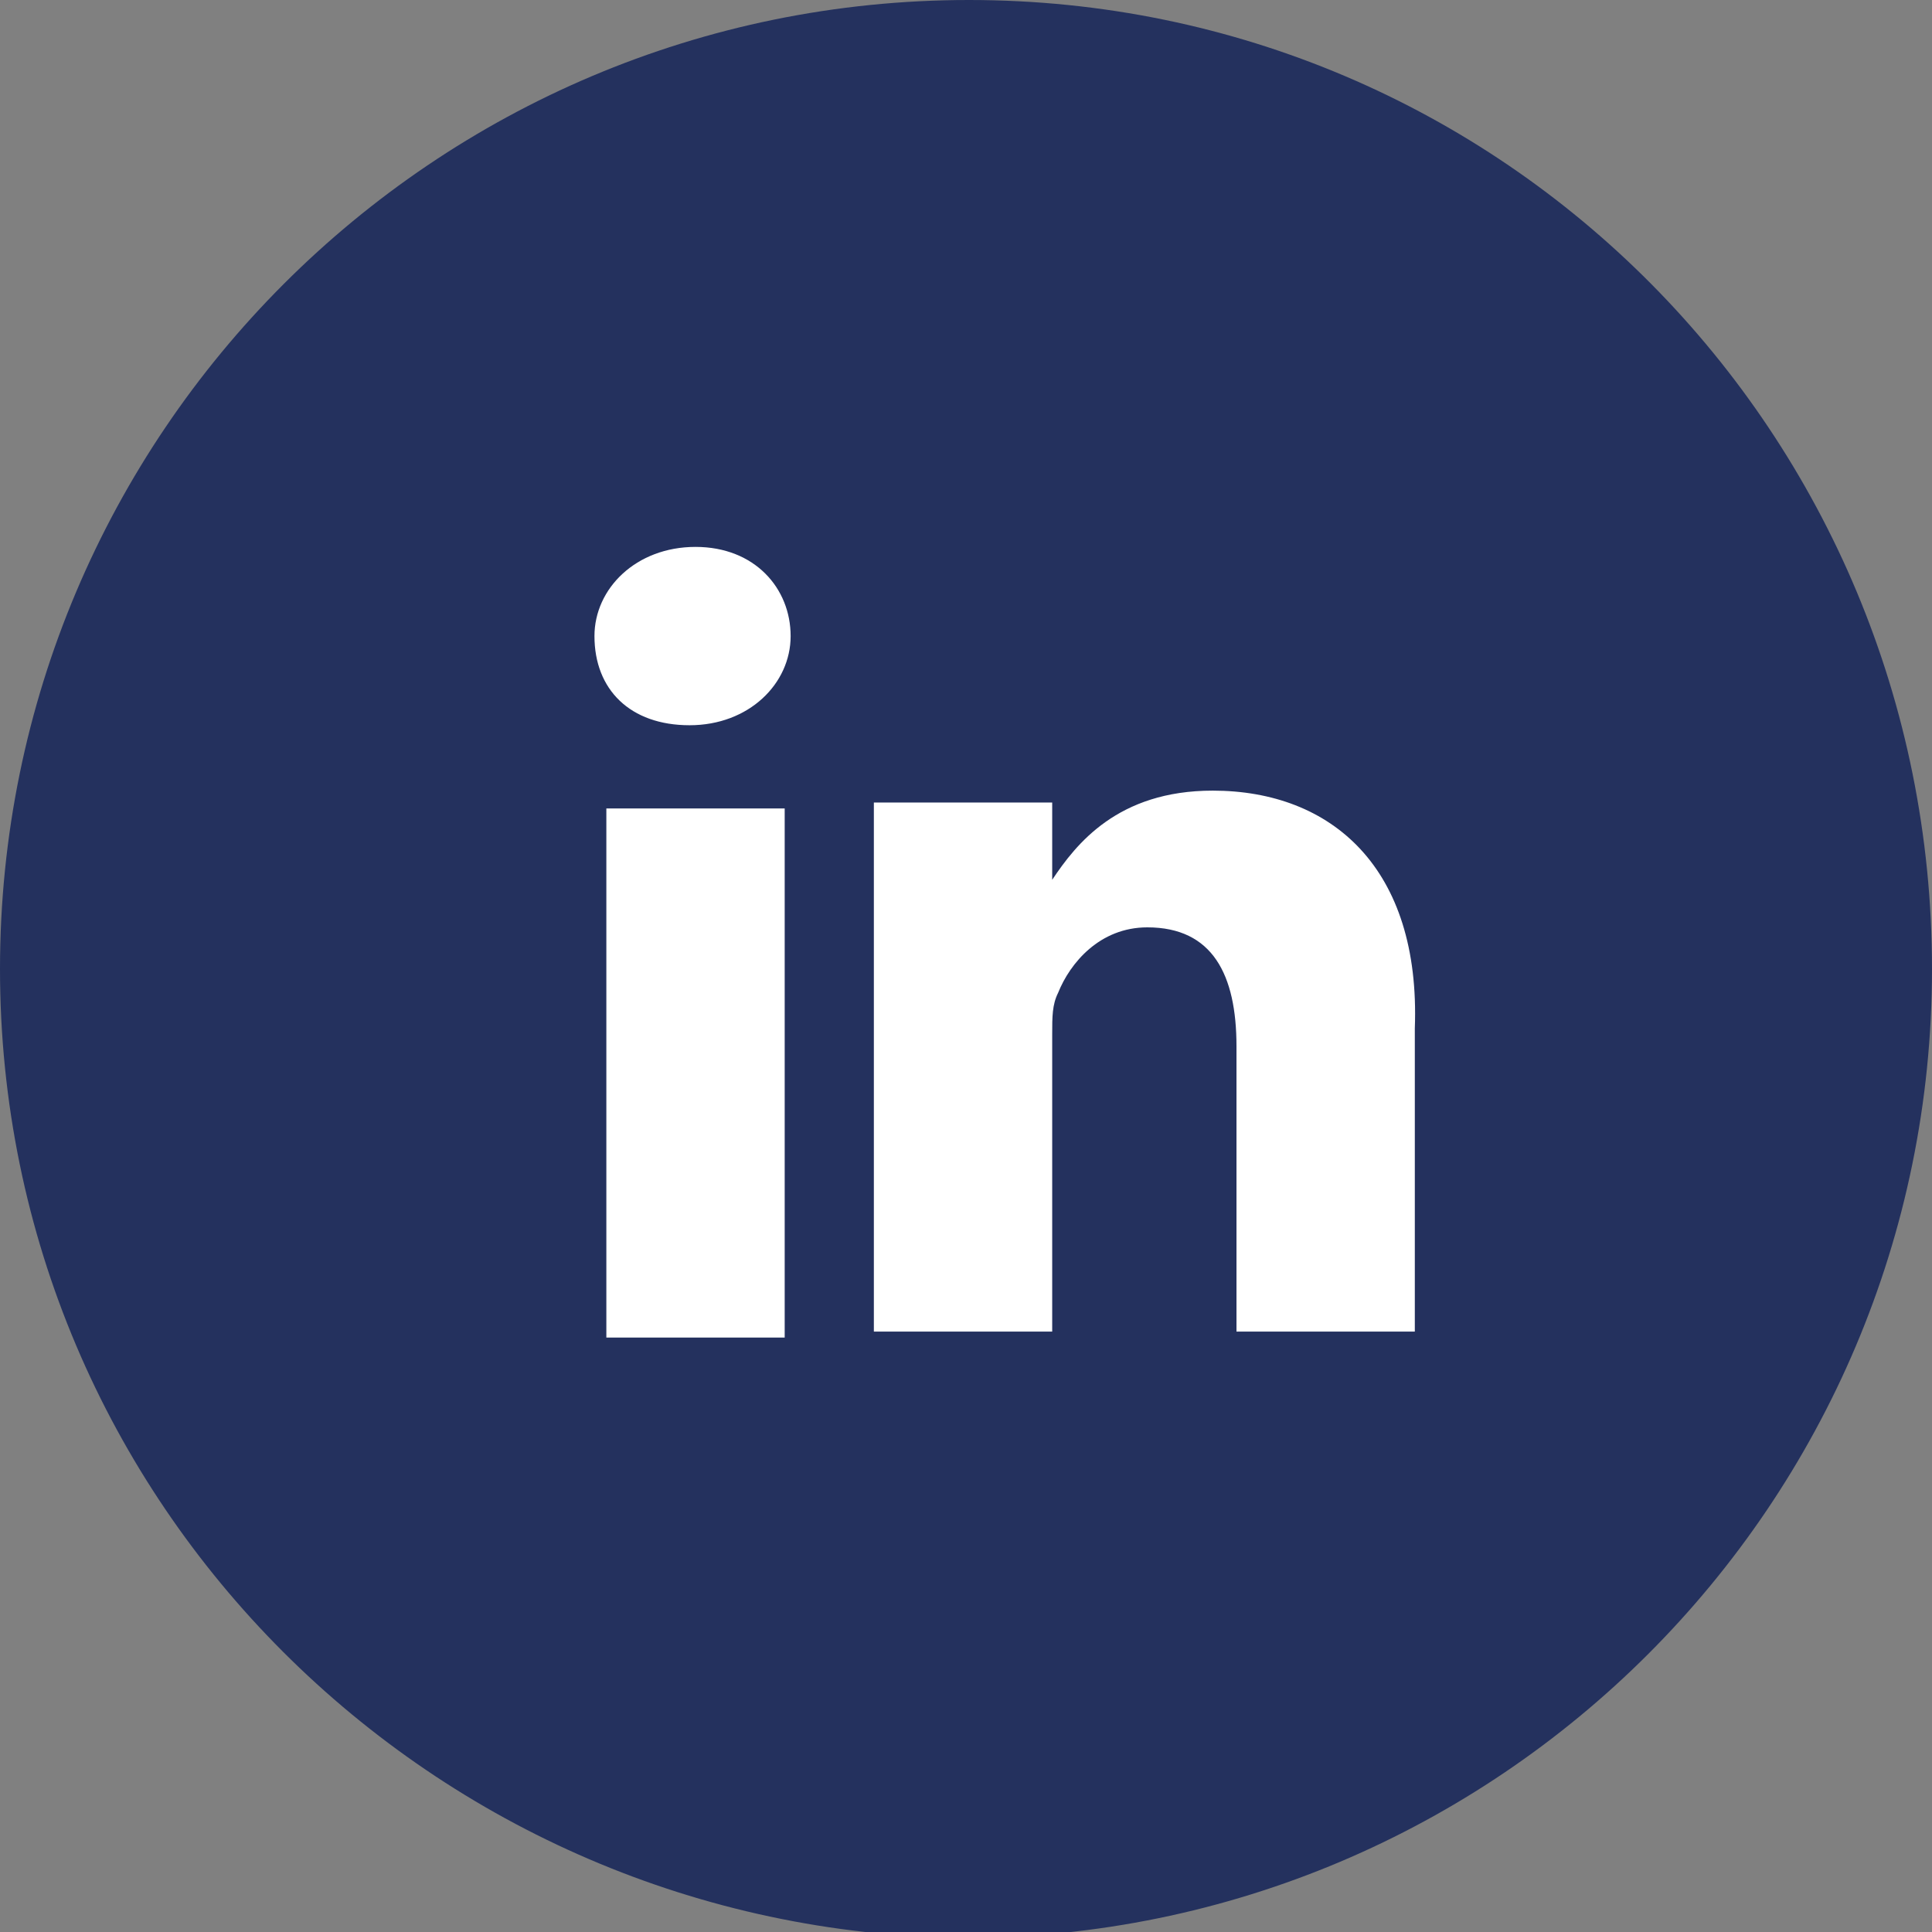 <svg xmlns="http://www.w3.org/2000/svg" viewBox="0 0 32.5 32.5" xmlns:v="https://vecta.io/nano"><rect x="0" y="0" width="32.5" height="32.5" fill="#808080" stroke="none"/><path d="M32.5 16.3c0 9-7.3 16.3-16.3 16.3C7.3 32.5 0 25.3 0 16.3S7.3 0 16.3 0s16.2 7.3 16.2 16.3" fill="#24315e"/><path d="M10.2 22.5h3v-8.9h-3v8.9zm10.2-9.2c-1.6 0-2.3.9-2.7 1.5h0v-1.3h-3v8.9h3v-5c0-.3 0-.5.1-.7.2-.5.7-1.1 1.5-1.1 1.1 0 1.5.8 1.5 2v4.8h3v-5.1c.1-2.7-1.4-4-3.4-4m-8.7-4.1c-1 0-1.7.7-1.7 1.5 0 .9.6 1.5 1.6 1.5h0c1 0 1.7-.7 1.7-1.5s-.6-1.5-1.6-1.5" fill="#fff"/></svg>